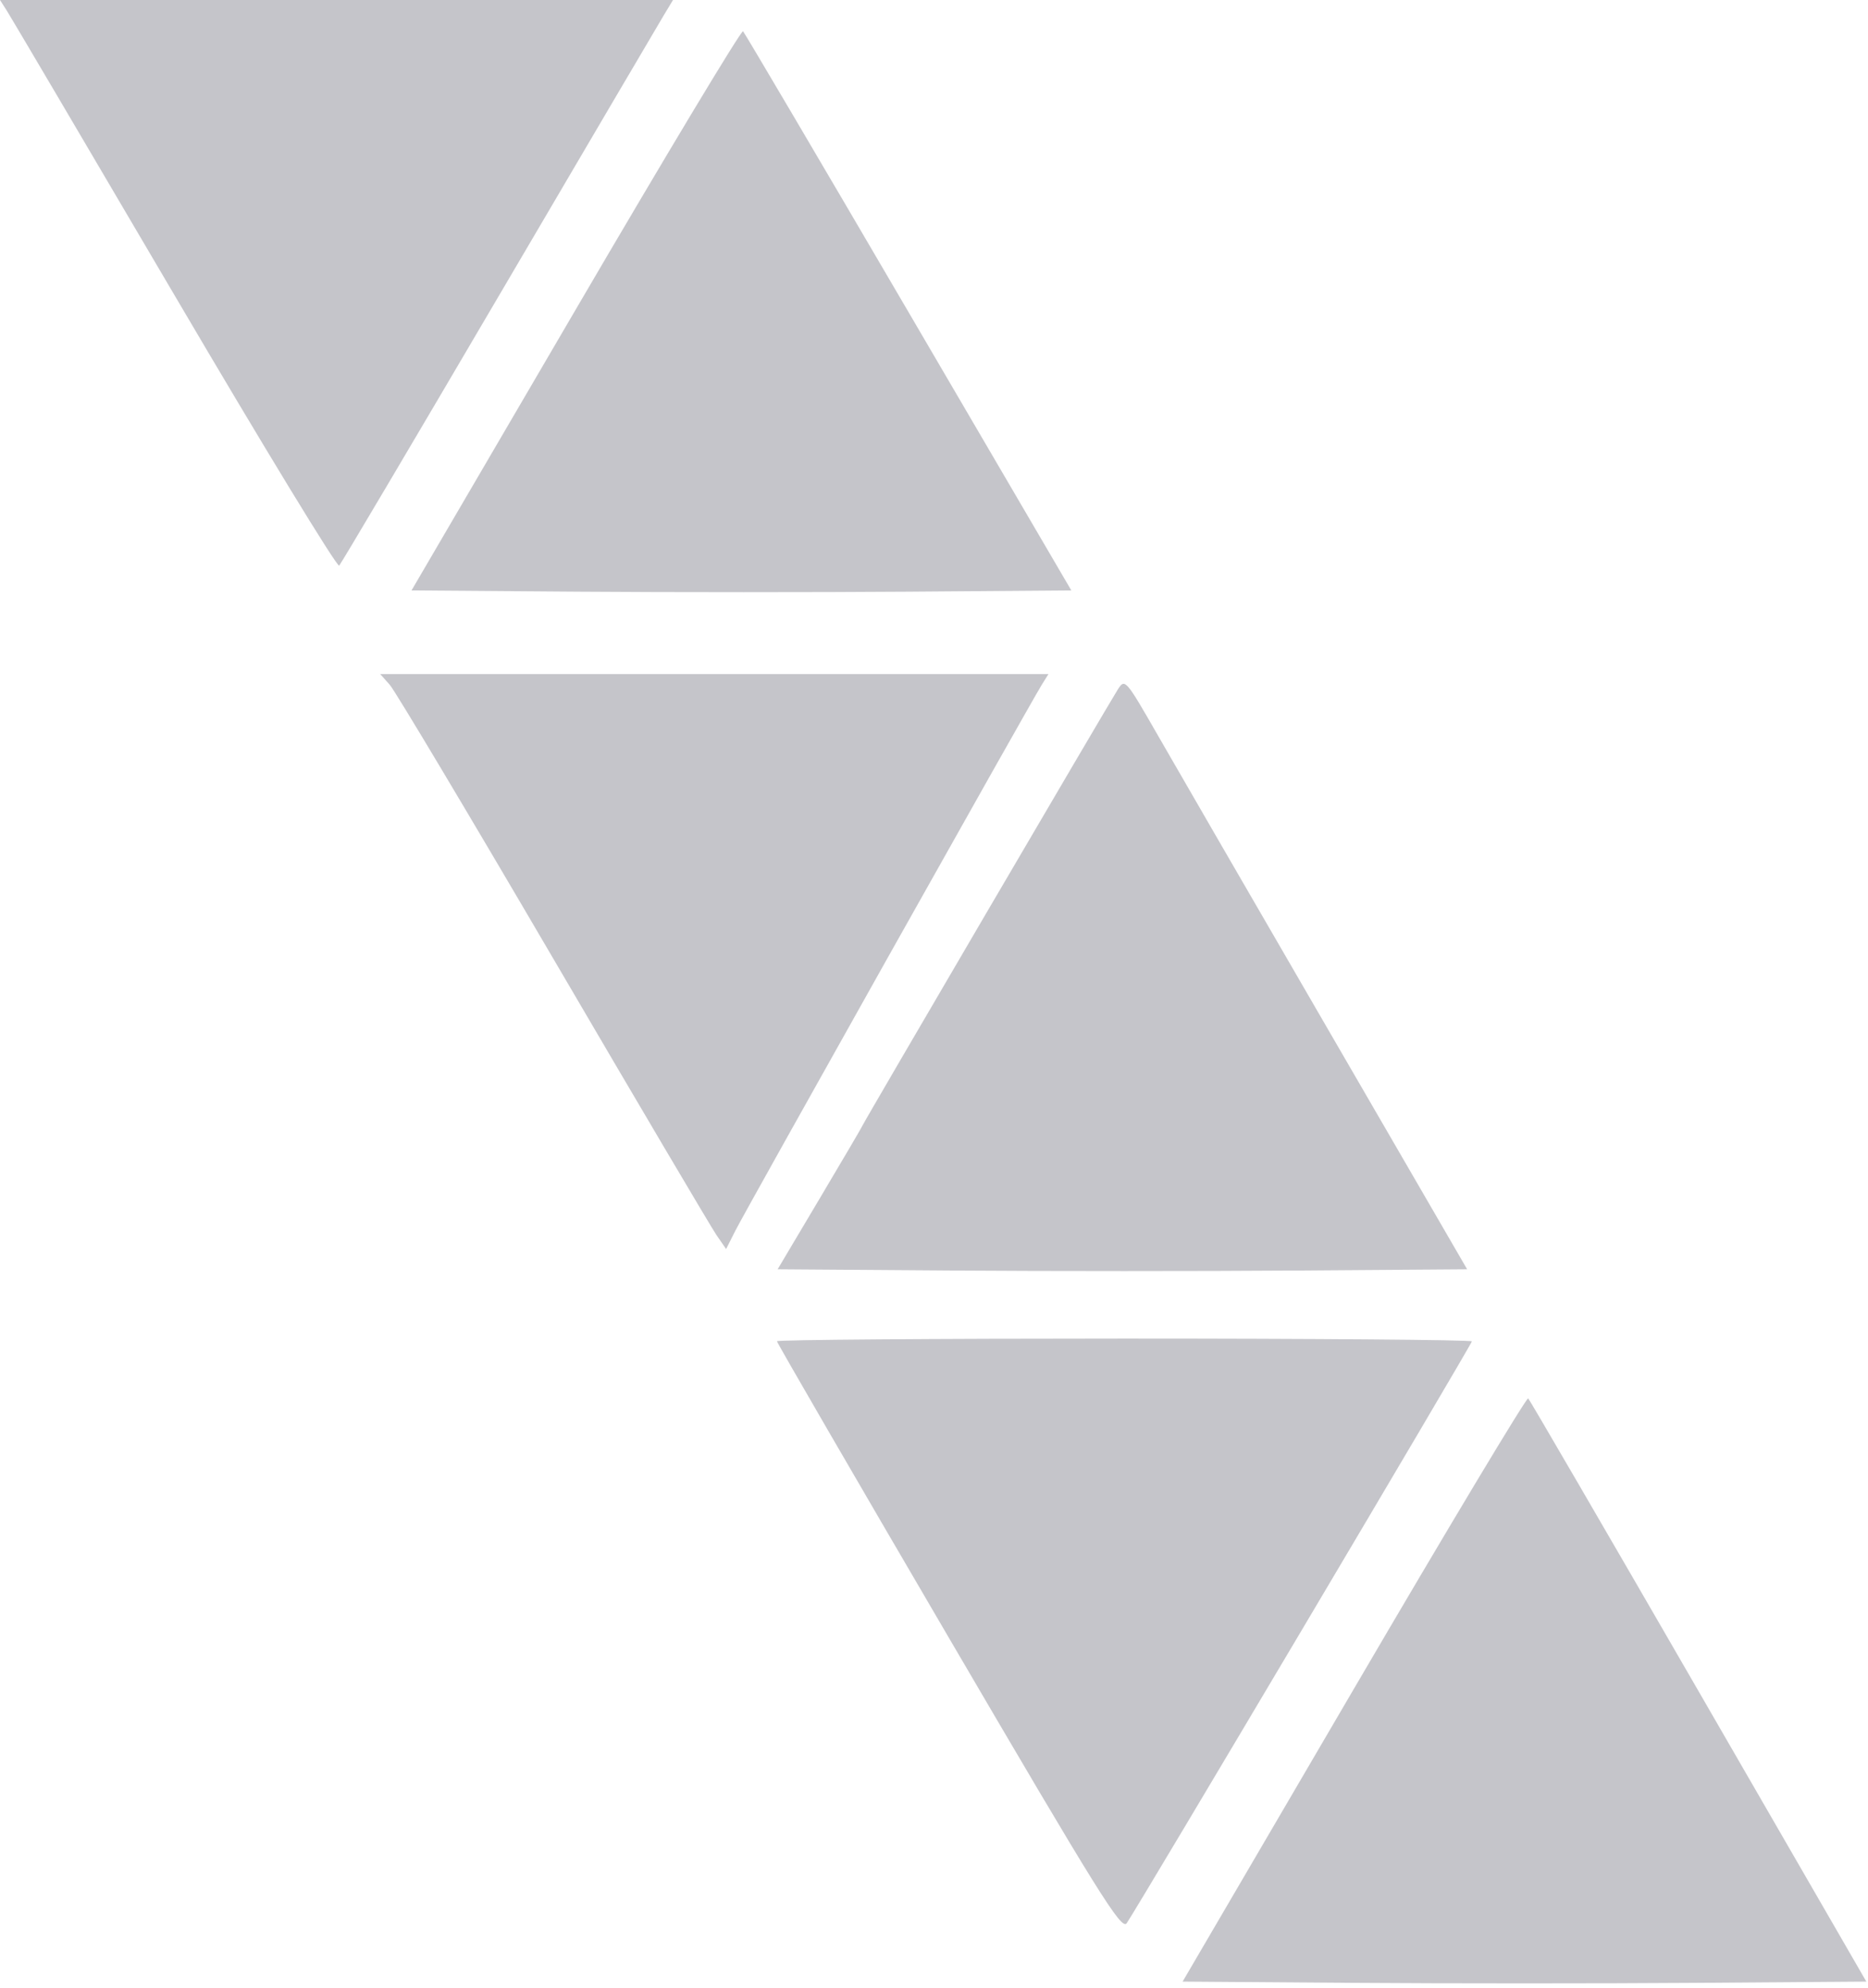 <?xml version="1.0" encoding="UTF-8"?> <svg xmlns="http://www.w3.org/2000/svg" width="407" height="433" viewBox="0 0 407 433" fill="none"><path opacity="0.3" fill-rule="evenodd" clip-rule="evenodd" d="M1.497 2.343C2.322 3.632 18.774 31.544 38.059 64.369C57.343 97.195 73.474 123.672 73.904 123.208C74.334 122.744 89.957 96.355 108.619 64.566C127.282 32.778 143.47 5.245 144.592 3.385L146.633 0H73.317H0L1.497 2.343ZM125.457 67.392L89.663 128.611L125.918 128.886C145.857 129.035 178.202 129.035 197.794 128.886L233.417 128.611L197.977 68.034C178.486 34.716 162.249 7.167 161.895 6.814C161.541 6.46 145.144 33.72 125.457 67.392ZM84.928 149.179C86.075 150.468 102.098 177.297 120.536 208.799C138.974 240.301 154.993 267.425 156.133 269.076L158.206 272.076L160.244 268.034C162.443 263.673 224.547 153.057 226.973 149.179L228.439 146.836H155.641H82.841L84.928 149.179ZM243.574 150.147C241.677 153.094 187.946 244.844 187.946 245.135C187.946 245.249 183.78 252.349 178.687 260.915L169.429 276.489L207.283 276.762C228.103 276.913 261.905 276.913 282.398 276.762L319.659 276.489L289.459 224.419C272.848 195.781 256.079 166.81 252.193 160.039C245.276 147.982 245.098 147.778 243.574 150.147ZM169.279 292.165C169.279 292.481 186.139 321.555 206.746 356.773C239.404 412.588 244.376 420.566 245.484 418.94C248.117 415.086 320.69 292.776 320.69 292.195C320.69 291.862 286.622 291.589 244.984 291.589C203.347 291.589 169.279 291.848 169.279 292.165ZM295.014 367.831L257.668 431.656L294.883 431.929C315.351 432.08 348.87 432.08 369.369 431.929L406.641 431.656L370.106 368.437C350.012 333.666 333.298 304.945 332.966 304.611C332.634 304.277 315.555 332.726 295.014 367.831Z" fill="#3C3E4E"></path></svg> 